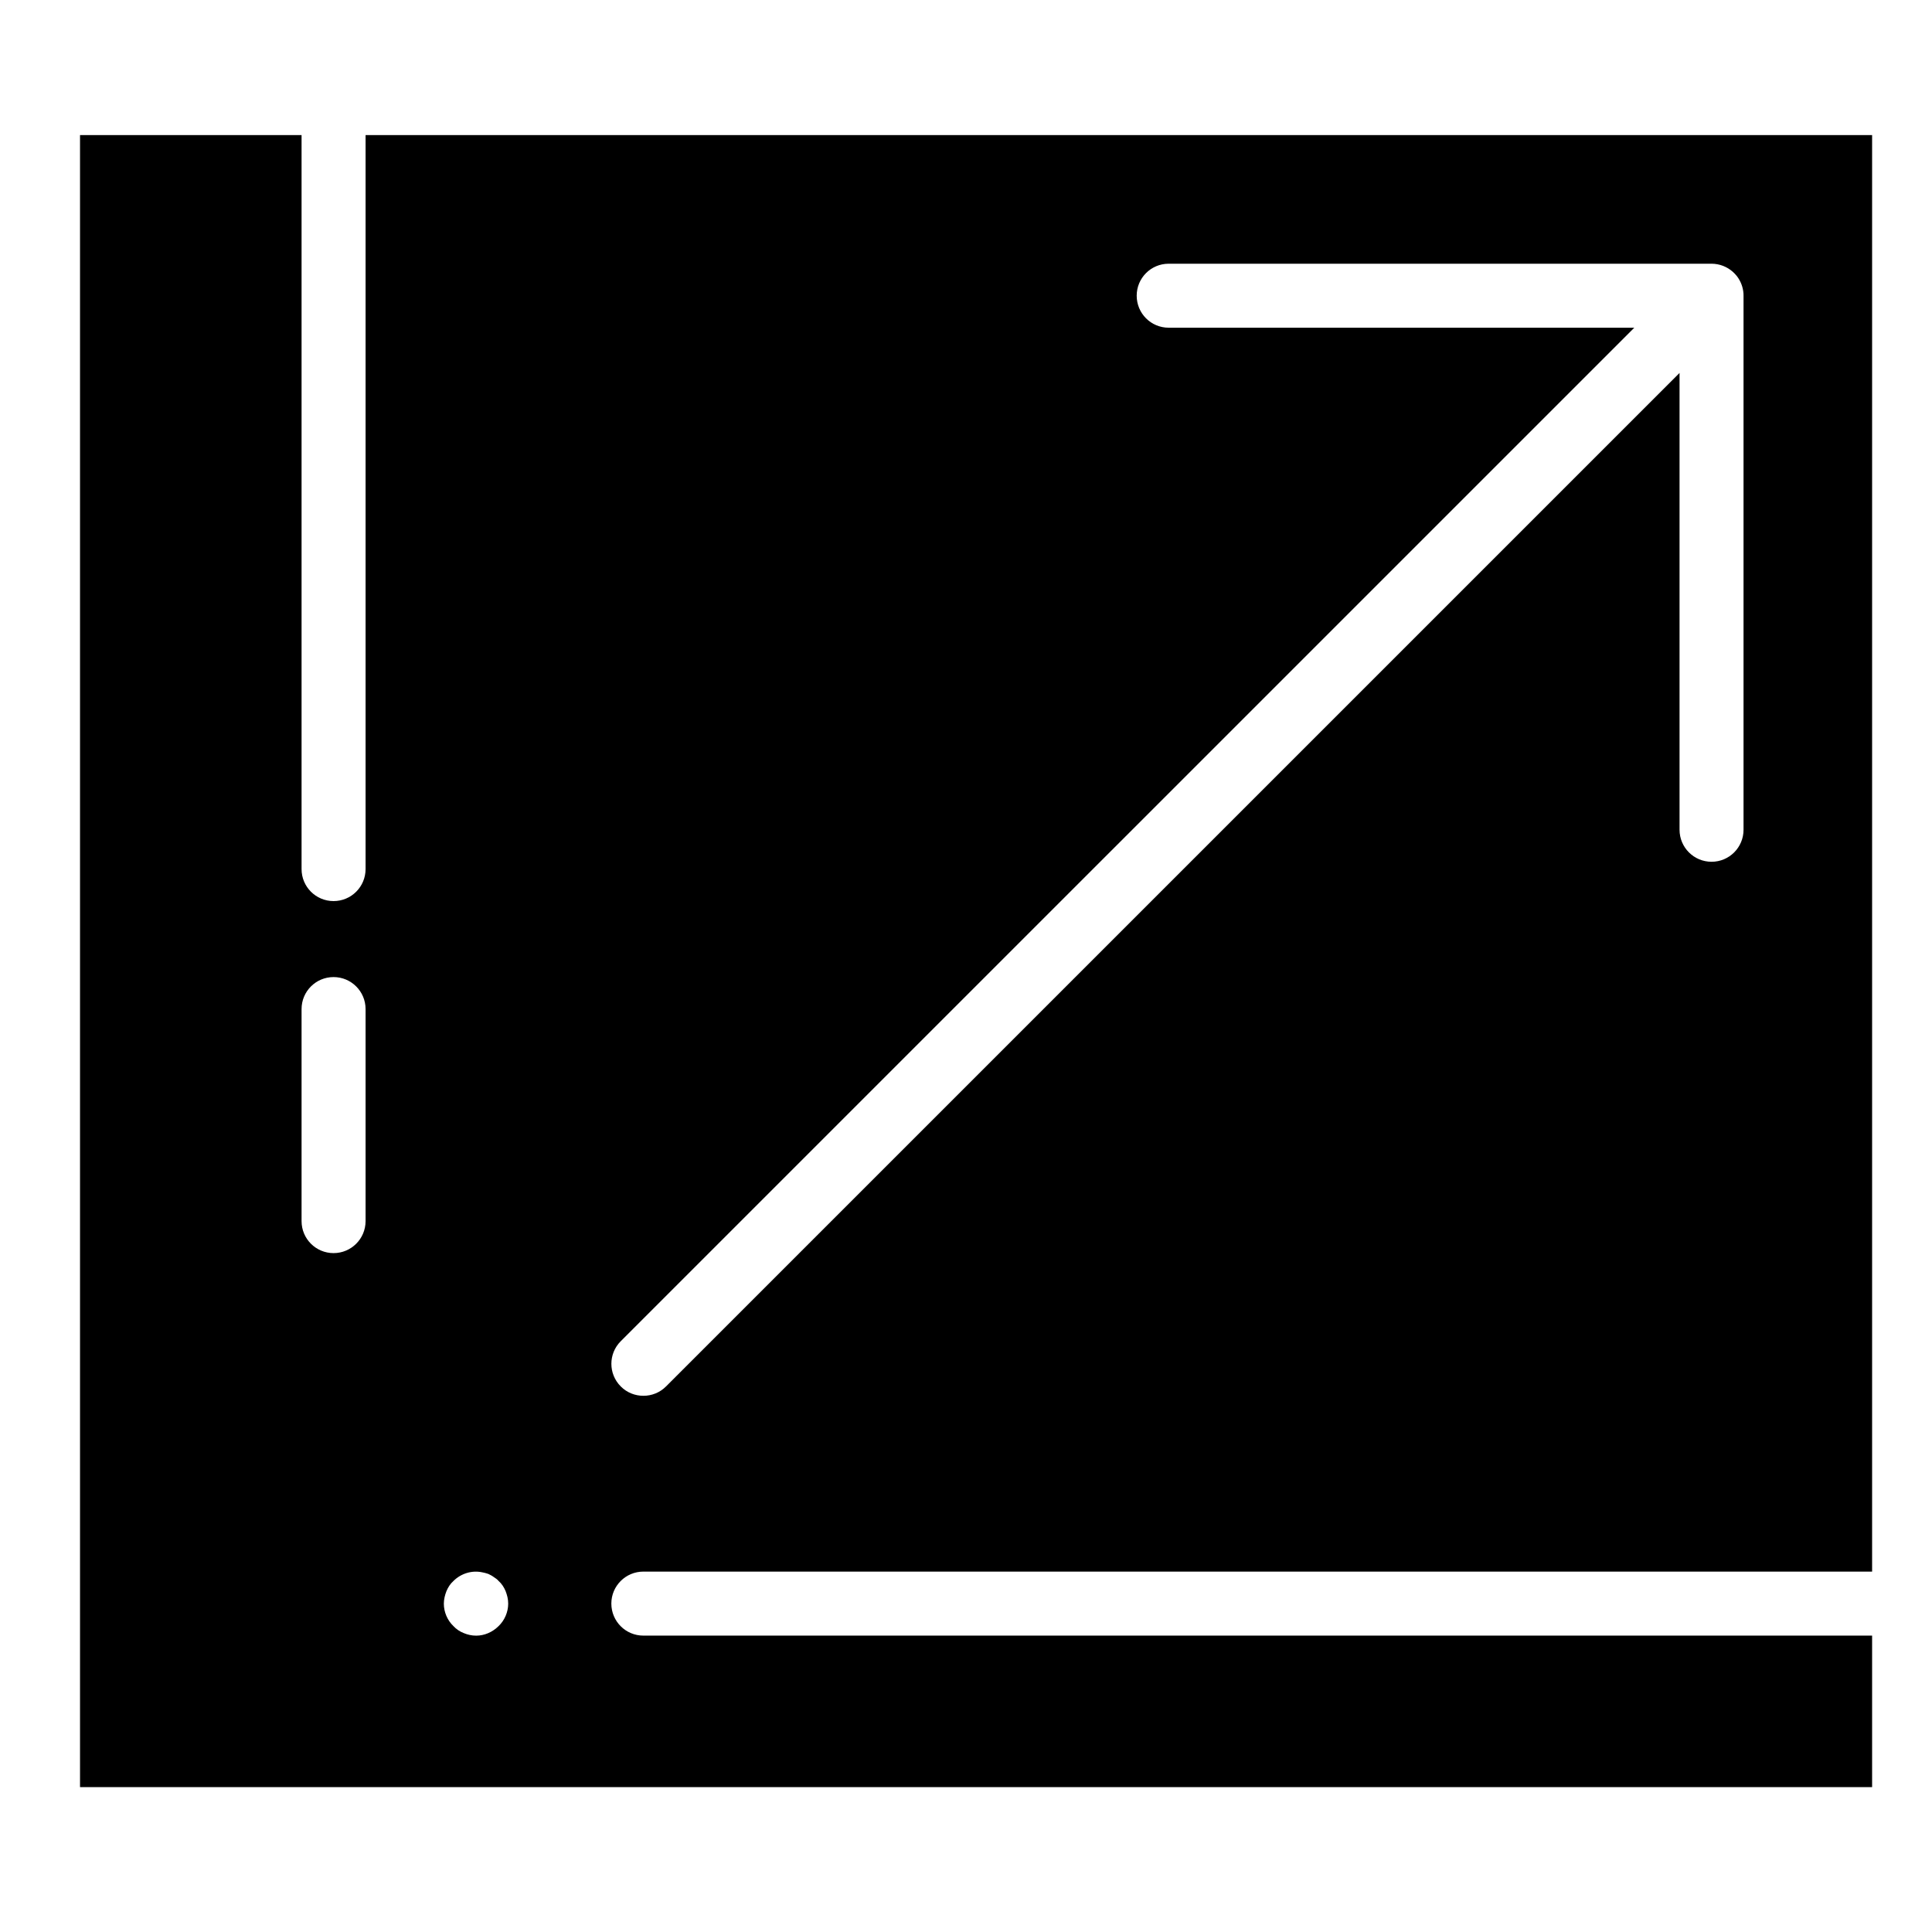 <?xml version="1.0" encoding="utf-8"?>
<!-- Generator: Adobe Illustrator 16.0.4, SVG Export Plug-In . SVG Version: 6.00 Build 0)  -->
<!DOCTYPE svg PUBLIC "-//W3C//DTD SVG 1.1//EN" "http://www.w3.org/Graphics/SVG/1.1/DTD/svg11.dtd">
<svg version="1.1" xmlns="http://www.w3.org/2000/svg" xmlns:xlink="http://www.w3.org/1999/xlink" x="0px" y="0px" width="100px"
	 height="100px" viewBox="0 0 100 100" enable-background="new 0 0 100 100" xml:space="preserve">
<g id="Calque_1" display="none">
	<g id="Calque_1_1_">
		<g display="inline">
			<g>
				<defs>
					<path id="SVGID_1_" d="M-8.193,23.169c-1.797,0-3.254,1.468-3.254,2.188v27.691c0,2.897,1.457,4.367,3.254,4.367h4.315
						c1.797,0,3.254-1.47,3.254-4.367V25.357c0-0.721-1.457-2.188-3.254-2.188H-8.193z"/>
				</defs>
				<clipPath id="SVGID_2_">
					<use xlink:href="#SVGID_1_"  overflow="visible"/>
				</clipPath>
				
					<linearGradient id="SVGID_3_" gradientUnits="userSpaceOnUse" x1="2.775" y1="17.934" x2="3.219" y2="17.934" gradientTransform="matrix(-1.122 -107.721 107.721 -1.122 -1934.629 377.055)">
					<stop  offset="0" style="stop-color:#3D3D3D"/>
					<stop  offset="0.017" style="stop-color:#424242"/>
					<stop  offset="0.168" style="stop-color:#6A6A6A"/>
					<stop  offset="0.323" style="stop-color:#8C8C8C"/>
					<stop  offset="0.481" style="stop-color:#A6A6A6"/>
					<stop  offset="0.644" style="stop-color:#B8B8B8"/>
					<stop  offset="0.813" style="stop-color:#C3C3C3"/>
					<stop  offset="1" style="stop-color:#C7C7C7"/>
				</linearGradient>
				<polygon clip-path="url(#SVGID_2_)" fill="url(#SVGID_3_)" points="-11.446,57.527 -11.805,23.173 -0.625,23.057 -0.268,57.412 
									"/>
			</g>
		</g>
		<g display="inline">
			<g>
				<defs>
					<rect id="SVGID_4_" x="-15.25" y="9.864" width="99.645" height="47.77"/>
				</defs>
				<clipPath id="SVGID_5_">
					<use xlink:href="#SVGID_4_"  overflow="visible"/>
				</clipPath>
				
					<line clip-path="url(#SVGID_5_)" fill="none" stroke="#FFFFFF" stroke-width="0.44" stroke-linecap="round" stroke-linejoin="round" stroke-miterlimit="10" x1="-6.036" y1="57.416" x2="-6.036" y2="39.203"/>
			</g>
		</g>
		<g display="inline">
			<g>
				<defs>
					<path id="SVGID_6_" d="M-5.857,23.169l5.098,6.774v10.712c0,1.035,0.83,1.871,1.856,1.871c1.028,0,1.862-0.836,1.862-1.871
						V25.041c0-1.032-0.834-1.872-1.862-1.872H-5.857z"/>
				</defs>
				<clipPath id="SVGID_7_">
					<use xlink:href="#SVGID_6_"  overflow="visible"/>
				</clipPath>
				
					<linearGradient id="SVGID_8_" gradientUnits="userSpaceOnUse" x1="2.778" y1="17.852" x2="3.221" y2="17.852" gradientTransform="matrix(-1.123 -107.796 107.796 -1.123 -1922.534 377.406)">
					<stop  offset="0" style="stop-color:#3D3D3D"/>
					<stop  offset="0.017" style="stop-color:#424242"/>
					<stop  offset="0.168" style="stop-color:#6A6A6A"/>
					<stop  offset="0.323" style="stop-color:#8C8C8C"/>
					<stop  offset="0.481" style="stop-color:#A6A6A6"/>
					<stop  offset="0.644" style="stop-color:#B8B8B8"/>
					<stop  offset="0.813" style="stop-color:#C3C3C3"/>
					<stop  offset="1" style="stop-color:#C7C7C7"/>
				</linearGradient>
				<polygon clip-path="url(#SVGID_7_)" fill="url(#SVGID_8_)" points="-5.856,42.619 -6.06,23.171 2.958,23.077 3.16,42.525 				
					"/>
			</g>
		</g>
		<g display="inline">
			<g>
				<defs>
					<rect id="SVGID_9_" x="-15.25" y="9.864" width="99.645" height="47.77"/>
				</defs>
				<clipPath id="SVGID_10_">
					<use xlink:href="#SVGID_9_"  overflow="visible"/>
				</clipPath>
				<path clip-path="url(#SVGID_10_)" fill="none" stroke="#FFFFFF" stroke-width="0.44" stroke-miterlimit="10" d="
					M-5.857,23.169h6.954c1.028,0,1.862,0.84,1.862,1.872v15.615c0,1.035-0.834,1.871-1.862,1.871c-1.026,0-1.857-0.836-1.857-1.871
					V29.943"/>
			</g>
		</g>
		<g display="inline">
			<g>
				<defs>
					<path id="SVGID_11_" d="M-13.17,23.169c-1.029,0-1.86,0.84-1.86,1.872v15.615c0,1.035,0.831,1.871,1.86,1.871
						c1.025,0,1.858-0.836,1.858-1.871V29.943l5.537-6.774H-13.17z"/>
				</defs>
				<clipPath id="SVGID_12_">
					<use xlink:href="#SVGID_11_"  overflow="visible"/>
				</clipPath>
				
					<linearGradient id="SVGID_13_" gradientUnits="userSpaceOnUse" x1="2.773" y1="17.967" x2="3.219" y2="17.967" gradientTransform="matrix(-1.122 -107.72 107.72 -1.122 -1942.341 376.981)">
					<stop  offset="0" style="stop-color:#3D3D3D"/>
					<stop  offset="0.017" style="stop-color:#424242"/>
					<stop  offset="0.168" style="stop-color:#6A6A6A"/>
					<stop  offset="0.323" style="stop-color:#8C8C8C"/>
					<stop  offset="0.481" style="stop-color:#A6A6A6"/>
					<stop  offset="0.644" style="stop-color:#B8B8B8"/>
					<stop  offset="0.813" style="stop-color:#C3C3C3"/>
					<stop  offset="1" style="stop-color:#C7C7C7"/>
				</linearGradient>
				<polygon clip-path="url(#SVGID_12_)" fill="url(#SVGID_13_)" points="-15.029,42.623 -15.231,23.171 -5.775,23.073 
					-5.572,42.525 				"/>
			</g>
		</g>
		<g display="inline">
			<g>
				<defs>
					<rect id="SVGID_14_" x="-15.25" y="9.864" width="99.645" height="47.77"/>
				</defs>
				<clipPath id="SVGID_15_">
					<use xlink:href="#SVGID_14_"  overflow="visible"/>
				</clipPath>
				<path clip-path="url(#SVGID_15_)" fill="none" stroke="#FFFFFF" stroke-width="0.44" stroke-miterlimit="10" d="
					M-5.774,23.169h-7.396c-1.028,0-1.859,0.84-1.859,1.872v15.615c0,1.035,0.831,1.871,1.859,1.871
					c1.026,0,1.859-0.836,1.859-1.871V29.943"/>
			</g>
		</g>
		<g display="inline">
			<g>
				<defs>
					<path id="SVGID_16_" d="M-11.705,15.57c0,3.152,2.537,5.706,5.669,5.706c3.132,0,5.669-2.554,5.669-5.706
						c0-3.15-2.537-5.706-5.669-5.706C-9.168,9.864-11.705,12.42-11.705,15.57"/>
				</defs>
				<clipPath id="SVGID_17_">
					<use xlink:href="#SVGID_16_"  overflow="visible"/>
				</clipPath>
				
					<linearGradient id="SVGID_18_" gradientUnits="userSpaceOnUse" x1="-10.362" y1="25.395" x2="-9.917" y2="25.395" gradientTransform="matrix(-0.254 -24.39 24.39 -0.254 -627.985 -224.763)">
					<stop  offset="0" style="stop-color:#3D3D3D"/>
					<stop  offset="0.025" style="stop-color:#434343"/>
					<stop  offset="0.288" style="stop-color:#868686"/>
					<stop  offset="0.526" style="stop-color:#BABABA"/>
					<stop  offset="0.731" style="stop-color:#DFDFDF"/>
					<stop  offset="0.896" style="stop-color:#F6F6F6"/>
					<stop  offset="1" style="stop-color:#FFFFFF"/>
				</linearGradient>
				<polygon clip-path="url(#SVGID_17_)" fill="url(#SVGID_18_)" points="-11.704,21.394 -11.824,9.865 -0.368,9.746 -0.248,21.274 
									"/>
			</g>
		</g>
		<g display="inline">
			<g>
				<defs>
					<path id="SVGID_19_" d="M19.024,23.169c-1.797,0-3.254,1.468-3.254,2.188v27.691c0,2.897,1.457,4.367,3.254,4.367h4.315
						c1.797,0,3.254-1.47,3.254-4.367V25.357c0-0.721-1.457-2.188-3.254-2.188H19.024z"/>
				</defs>
				<clipPath id="SVGID_20_">
					<use xlink:href="#SVGID_19_"  overflow="visible"/>
				</clipPath>
				
					<linearGradient id="SVGID_21_" gradientUnits="userSpaceOnUse" x1="2.778" y1="17.619" x2="3.222" y2="17.619" gradientTransform="matrix(-1.122 -107.721 107.721 -1.122 -1873.441 377.055)">
					<stop  offset="0" style="stop-color:#3D3D3D"/>
					<stop  offset="0.017" style="stop-color:#424242"/>
					<stop  offset="0.168" style="stop-color:#6A6A6A"/>
					<stop  offset="0.323" style="stop-color:#8C8C8C"/>
					<stop  offset="0.481" style="stop-color:#A6A6A6"/>
					<stop  offset="0.644" style="stop-color:#B8B8B8"/>
					<stop  offset="0.813" style="stop-color:#C3C3C3"/>
					<stop  offset="1" style="stop-color:#C7C7C7"/>
				</linearGradient>
				<polygon clip-path="url(#SVGID_20_)" fill="url(#SVGID_21_)" points="15.771,57.527 15.413,23.173 26.593,23.057 26.951,57.412 
									"/>
			</g>
		</g>
		<g display="inline">
			<g>
				<defs>
					<rect id="SVGID_22_" x="-15.25" y="9.864" width="99.645" height="47.77"/>
				</defs>
				<clipPath id="SVGID_23_">
					<use xlink:href="#SVGID_22_"  overflow="visible"/>
				</clipPath>
				
					<line clip-path="url(#SVGID_23_)" fill="none" stroke="#FFFFFF" stroke-width="0.44" stroke-linecap="round" stroke-linejoin="round" stroke-miterlimit="10" x1="21.182" y1="57.416" x2="21.182" y2="39.203"/>
			</g>
		</g>
		<g display="inline">
			<g>
				<defs>
					<path id="SVGID_24_" d="M21.36,23.169l5.098,6.774v10.712c0,1.035,0.829,1.871,1.856,1.871s1.861-0.836,1.861-1.871V25.041
						c0-1.032-0.834-1.872-1.861-1.872H21.36z"/>
				</defs>
				<clipPath id="SVGID_25_">
					<use xlink:href="#SVGID_24_"  overflow="visible"/>
				</clipPath>
				
					<linearGradient id="SVGID_26_" gradientUnits="userSpaceOnUse" x1="2.779" y1="17.537" x2="3.226" y2="17.537" gradientTransform="matrix(-1.123 -107.796 107.796 -1.123 -1861.284 377.406)">
					<stop  offset="0" style="stop-color:#3D3D3D"/>
					<stop  offset="0.017" style="stop-color:#424242"/>
					<stop  offset="0.168" style="stop-color:#6A6A6A"/>
					<stop  offset="0.323" style="stop-color:#8C8C8C"/>
					<stop  offset="0.481" style="stop-color:#A6A6A6"/>
					<stop  offset="0.644" style="stop-color:#B8B8B8"/>
					<stop  offset="0.813" style="stop-color:#C3C3C3"/>
					<stop  offset="1" style="stop-color:#C7C7C7"/>
				</linearGradient>
				<polygon clip-path="url(#SVGID_25_)" fill="url(#SVGID_26_)" points="21.361,42.619 21.159,23.171 30.176,23.077 30.378,42.525 
									"/>
			</g>
		</g>
		<g display="inline">
			<g>
				<defs>
					<rect id="SVGID_27_" x="-15.25" y="9.864" width="99.645" height="47.77"/>
				</defs>
				<clipPath id="SVGID_28_">
					<use xlink:href="#SVGID_27_"  overflow="visible"/>
				</clipPath>
				<path clip-path="url(#SVGID_28_)" fill="none" stroke="#FFFFFF" stroke-width="0.44" stroke-miterlimit="10" d="M21.36,23.169
					h6.954c1.027,0,1.862,0.84,1.862,1.872v15.615c0,1.035-0.835,1.871-1.862,1.871c-1.026,0-1.857-0.836-1.857-1.871V29.943"/>
			</g>
		</g>
		<g display="inline">
			<g>
				<defs>
					<path id="SVGID_29_" d="M14.047,23.169c-1.028,0-1.859,0.84-1.859,1.872v15.615c0,1.035,0.831,1.871,1.859,1.871
						c1.026,0,1.859-0.836,1.859-1.871V29.943l5.537-6.774H14.047z"/>
				</defs>
				<clipPath id="SVGID_30_">
					<use xlink:href="#SVGID_29_"  overflow="visible"/>
				</clipPath>
				
					<linearGradient id="SVGID_31_" gradientUnits="userSpaceOnUse" x1="2.778" y1="17.651" x2="3.223" y2="17.651" gradientTransform="matrix(-1.122 -107.72 107.72 -1.122 -1881.091 376.981)">
					<stop  offset="0" style="stop-color:#3D3D3D"/>
					<stop  offset="0.017" style="stop-color:#424242"/>
					<stop  offset="0.168" style="stop-color:#6A6A6A"/>
					<stop  offset="0.323" style="stop-color:#8C8C8C"/>
					<stop  offset="0.481" style="stop-color:#A6A6A6"/>
					<stop  offset="0.644" style="stop-color:#B8B8B8"/>
					<stop  offset="0.813" style="stop-color:#C3C3C3"/>
					<stop  offset="1" style="stop-color:#C7C7C7"/>
				</linearGradient>
				<polygon clip-path="url(#SVGID_30_)" fill="url(#SVGID_31_)" points="12.189,42.623 11.986,23.171 21.442,23.073 21.645,42.525 
									"/>
			</g>
		</g>
		<g display="inline">
			<g>
				<defs>
					<rect id="SVGID_32_" x="-15.25" y="9.864" width="99.645" height="47.77"/>
				</defs>
				<clipPath id="SVGID_33_">
					<use xlink:href="#SVGID_32_"  overflow="visible"/>
				</clipPath>
				<path clip-path="url(#SVGID_33_)" fill="none" stroke="#FFFFFF" stroke-width="0.44" stroke-miterlimit="10" d="
					M21.443,23.169h-7.396c-1.028,0-1.859,0.84-1.859,1.872v15.615c0,1.035,0.831,1.871,1.859,1.871
					c1.026,0,1.859-0.836,1.859-1.871V29.943"/>
			</g>
		</g>
		<g display="inline">
			<g>
				<defs>
					<path id="SVGID_34_" d="M15.513,15.57c0,3.152,2.538,5.706,5.67,5.706c3.131,0,5.668-2.554,5.668-5.706
						c0-3.15-2.537-5.706-5.668-5.706C18.051,9.864,15.513,12.42,15.513,15.57"/>
				</defs>
				<clipPath id="SVGID_35_">
					<use xlink:href="#SVGID_34_"  overflow="visible"/>
				</clipPath>
				
					<linearGradient id="SVGID_36_" gradientUnits="userSpaceOnUse" x1="-10.347" y1="24.001" x2="-9.903" y2="24.001" gradientTransform="matrix(-0.254 -24.39 24.39 -0.254 -566.766 -224.763)">
					<stop  offset="0" style="stop-color:#3D3D3D"/>
					<stop  offset="0.025" style="stop-color:#434343"/>
					<stop  offset="0.288" style="stop-color:#868686"/>
					<stop  offset="0.526" style="stop-color:#BABABA"/>
					<stop  offset="0.731" style="stop-color:#DFDFDF"/>
					<stop  offset="0.896" style="stop-color:#F6F6F6"/>
					<stop  offset="1" style="stop-color:#FFFFFF"/>
				</linearGradient>
				<polygon clip-path="url(#SVGID_35_)" fill="url(#SVGID_36_)" points="15.514,21.394 15.394,9.865 26.849,9.746 26.97,21.274 
									"/>
			</g>
		</g>
		<g display="inline">
			<g>
				<defs>
					<path id="SVGID_37_" d="M46.148,23.169c-1.797,0-3.254,1.468-3.254,2.188v27.691c0,2.897,1.457,4.367,3.254,4.367h4.315
						c1.797,0,3.255-1.47,3.255-4.367V25.357c0-0.721-1.458-2.188-3.255-2.188H46.148z"/>
				</defs>
				<clipPath id="SVGID_38_">
					<use xlink:href="#SVGID_37_"  overflow="visible"/>
				</clipPath>
				
					<linearGradient id="SVGID_39_" gradientUnits="userSpaceOnUse" x1="2.781" y1="17.304" x2="3.225" y2="17.304" gradientTransform="matrix(-1.122 -107.721 107.721 -1.122 -1812.441 377.055)">
					<stop  offset="0" style="stop-color:#3D3D3D"/>
					<stop  offset="0.017" style="stop-color:#424242"/>
					<stop  offset="0.168" style="stop-color:#6A6A6A"/>
					<stop  offset="0.323" style="stop-color:#8C8C8C"/>
					<stop  offset="0.481" style="stop-color:#A6A6A6"/>
					<stop  offset="0.644" style="stop-color:#B8B8B8"/>
					<stop  offset="0.813" style="stop-color:#C3C3C3"/>
					<stop  offset="1" style="stop-color:#C7C7C7"/>
				</linearGradient>
				<polygon clip-path="url(#SVGID_38_)" fill="url(#SVGID_39_)" points="42.896,57.527 42.537,23.173 53.718,23.057 54.075,57.412 
									"/>
			</g>
		</g>
		<g display="inline">
			<g>
				<defs>
					<rect id="SVGID_40_" x="-15.25" y="9.864" width="99.645" height="47.77"/>
				</defs>
				<clipPath id="SVGID_41_">
					<use xlink:href="#SVGID_40_"  overflow="visible"/>
				</clipPath>
				
					<line clip-path="url(#SVGID_41_)" fill="none" stroke="#FFFFFF" stroke-width="0.44" stroke-linecap="round" stroke-linejoin="round" stroke-miterlimit="10" x1="48.306" y1="57.416" x2="48.306" y2="39.203"/>
			</g>
		</g>
		<g display="inline">
			<g>
				<defs>
					<path id="SVGID_42_" d="M48.484,23.169l5.098,6.774v10.712c0,1.035,0.83,1.871,1.855,1.871c1.028,0,1.862-0.836,1.862-1.871
						V25.041c0-1.032-0.834-1.872-1.862-1.872H48.484z"/>
				</defs>
				<clipPath id="SVGID_43_">
					<use xlink:href="#SVGID_42_"  overflow="visible"/>
				</clipPath>
				
					<linearGradient id="SVGID_44_" gradientUnits="userSpaceOnUse" x1="2.784" y1="17.223" x2="3.228" y2="17.223" gradientTransform="matrix(-1.123 -107.796 107.796 -1.123 -1800.284 377.406)">
					<stop  offset="0" style="stop-color:#3D3D3D"/>
					<stop  offset="0.017" style="stop-color:#424242"/>
					<stop  offset="0.168" style="stop-color:#6A6A6A"/>
					<stop  offset="0.323" style="stop-color:#8C8C8C"/>
					<stop  offset="0.481" style="stop-color:#A6A6A6"/>
					<stop  offset="0.644" style="stop-color:#B8B8B8"/>
					<stop  offset="0.813" style="stop-color:#C3C3C3"/>
					<stop  offset="1" style="stop-color:#C7C7C7"/>
				</linearGradient>
				<polygon clip-path="url(#SVGID_43_)" fill="url(#SVGID_44_)" points="48.485,42.619 48.282,23.171 57.3,23.077 57.502,42.525 
									"/>
			</g>
		</g>
		<g display="inline">
			<g>
				<defs>
					<rect id="SVGID_45_" x="-15.25" y="9.864" width="99.645" height="47.77"/>
				</defs>
				<clipPath id="SVGID_46_">
					<use xlink:href="#SVGID_45_"  overflow="visible"/>
				</clipPath>
				<path clip-path="url(#SVGID_46_)" fill="none" stroke="#FFFFFF" stroke-width="0.44" stroke-miterlimit="10" d="
					M48.484,23.169h6.954c1.028,0,1.862,0.84,1.862,1.872v15.615c0,1.035-0.834,1.871-1.862,1.871c-1.025,0-1.855-0.836-1.855-1.871
					V29.943"/>
			</g>
		</g>
		<g display="inline">
			<g>
				<defs>
					<path id="SVGID_47_" d="M41.172,23.169c-1.029,0-1.859,0.84-1.859,1.872v15.615c0,1.035,0.83,1.871,1.859,1.871
						c1.025,0,1.858-0.836,1.858-1.871V29.943l5.537-6.774H41.172z"/>
				</defs>
				<clipPath id="SVGID_48_">
					<use xlink:href="#SVGID_47_"  overflow="visible"/>
				</clipPath>
				
					<linearGradient id="SVGID_49_" gradientUnits="userSpaceOnUse" x1="2.781" y1="17.337" x2="3.225" y2="17.337" gradientTransform="matrix(-1.122 -107.72 107.72 -1.122 -1820.091 376.981)">
					<stop  offset="0" style="stop-color:#3D3D3D"/>
					<stop  offset="0.017" style="stop-color:#424242"/>
					<stop  offset="0.168" style="stop-color:#6A6A6A"/>
					<stop  offset="0.323" style="stop-color:#8C8C8C"/>
					<stop  offset="0.481" style="stop-color:#A6A6A6"/>
					<stop  offset="0.644" style="stop-color:#B8B8B8"/>
					<stop  offset="0.813" style="stop-color:#C3C3C3"/>
					<stop  offset="1" style="stop-color:#C7C7C7"/>
				</linearGradient>
				<polygon clip-path="url(#SVGID_48_)" fill="url(#SVGID_49_)" points="39.313,42.623 39.11,23.171 48.566,23.073 48.77,42.525 
									"/>
			</g>
		</g>
		<g display="inline">
			<g>
				<defs>
					<rect id="SVGID_50_" x="-15.25" y="9.864" width="99.645" height="47.77"/>
				</defs>
				<clipPath id="SVGID_51_">
					<use xlink:href="#SVGID_50_"  overflow="visible"/>
				</clipPath>
				<path clip-path="url(#SVGID_51_)" fill="none" stroke="#FFFFFF" stroke-width="0.44" stroke-miterlimit="10" d="
					M48.568,23.169h-7.396c-1.028,0-1.859,0.84-1.859,1.872v15.615c0,1.035,0.831,1.871,1.859,1.871
					c1.026,0,1.859-0.836,1.859-1.871V29.943"/>
			</g>
		</g>
		<g display="inline">
			<g>
				<defs>
					<path id="SVGID_52_" d="M42.637,15.57c0,3.152,2.538,5.706,5.67,5.706c3.13,0,5.667-2.554,5.667-5.706
						c0-3.15-2.537-5.706-5.667-5.706C45.175,9.864,42.637,12.42,42.637,15.57"/>
				</defs>
				<clipPath id="SVGID_53_">
					<use xlink:href="#SVGID_52_"  overflow="visible"/>
				</clipPath>
				
					<linearGradient id="SVGID_54_" gradientUnits="userSpaceOnUse" x1="-10.333" y1="22.611" x2="-9.888" y2="22.611" gradientTransform="matrix(-0.254 -24.39 24.39 -0.254 -505.75 -224.763)">
					<stop  offset="0" style="stop-color:#3D3D3D"/>
					<stop  offset="0.025" style="stop-color:#434343"/>
					<stop  offset="0.288" style="stop-color:#868686"/>
					<stop  offset="0.526" style="stop-color:#BABABA"/>
					<stop  offset="0.731" style="stop-color:#DFDFDF"/>
					<stop  offset="0.896" style="stop-color:#F6F6F6"/>
					<stop  offset="1" style="stop-color:#FFFFFF"/>
				</linearGradient>
				<polygon clip-path="url(#SVGID_53_)" fill="url(#SVGID_54_)" points="42.639,21.394 42.519,9.865 53.975,9.746 54.094,21.274 
									"/>
			</g>
		</g>
		<g display="inline">
			<g>
				<defs>
					<path id="SVGID_55_" d="M73.021,23.169c-1.797,0-3.254,1.468-3.254,2.188v27.691c0,2.897,1.457,4.367,3.254,4.367h4.315
						c1.796,0,3.254-1.47,3.254-4.367V25.357c0-0.721-1.458-2.188-3.254-2.188H73.021z"/>
				</defs>
				<clipPath id="SVGID_56_">
					<use xlink:href="#SVGID_55_"  overflow="visible"/>
				</clipPath>
				
					<linearGradient id="SVGID_57_" gradientUnits="userSpaceOnUse" x1="2.785" y1="16.992" x2="3.229" y2="16.992" gradientTransform="matrix(-1.122 -107.721 107.721 -1.122 -1751.941 377.055)">
					<stop  offset="0" style="stop-color:#3D3D3D"/>
					<stop  offset="0.017" style="stop-color:#424242"/>
					<stop  offset="0.168" style="stop-color:#6A6A6A"/>
					<stop  offset="0.323" style="stop-color:#8C8C8C"/>
					<stop  offset="0.481" style="stop-color:#A6A6A6"/>
					<stop  offset="0.644" style="stop-color:#B8B8B8"/>
					<stop  offset="0.813" style="stop-color:#C3C3C3"/>
					<stop  offset="1" style="stop-color:#C7C7C7"/>
				</linearGradient>
				<polygon clip-path="url(#SVGID_56_)" fill="url(#SVGID_57_)" points="69.77,57.527 69.412,23.173 80.591,23.057 80.949,57.412 
									"/>
			</g>
		</g>
		<g display="inline">
			<g>
				<defs>
					<rect id="SVGID_58_" x="-15.25" y="9.864" width="99.645" height="47.77"/>
				</defs>
				<clipPath id="SVGID_59_">
					<use xlink:href="#SVGID_58_"  overflow="visible"/>
				</clipPath>
				
					<line clip-path="url(#SVGID_59_)" fill="none" stroke="#FFFFFF" stroke-width="0.44" stroke-linecap="round" stroke-linejoin="round" stroke-miterlimit="10" x1="75.18" y1="57.416" x2="75.18" y2="39.203"/>
			</g>
		</g>
		<g display="inline">
			<g>
				<defs>
					<path id="SVGID_60_" d="M75.357,23.169l5.099,6.774v10.712c0,1.035,0.83,1.871,1.856,1.871c1.027,0,1.861-0.836,1.861-1.871
						V25.041c0-1.032-0.834-1.872-1.861-1.872H75.357z"/>
				</defs>
				<clipPath id="SVGID_61_">
					<use xlink:href="#SVGID_60_"  overflow="visible"/>
				</clipPath>
				
					<linearGradient id="SVGID_62_" gradientUnits="userSpaceOnUse" x1="2.788" y1="16.911" x2="3.232" y2="16.911" gradientTransform="matrix(-1.123 -107.796 107.796 -1.123 -1739.847 377.406)">
					<stop  offset="0" style="stop-color:#3D3D3D"/>
					<stop  offset="0.017" style="stop-color:#424242"/>
					<stop  offset="0.168" style="stop-color:#6A6A6A"/>
					<stop  offset="0.323" style="stop-color:#8C8C8C"/>
					<stop  offset="0.481" style="stop-color:#A6A6A6"/>
					<stop  offset="0.644" style="stop-color:#B8B8B8"/>
					<stop  offset="0.813" style="stop-color:#C3C3C3"/>
					<stop  offset="1" style="stop-color:#C7C7C7"/>
				</linearGradient>
				<polygon clip-path="url(#SVGID_61_)" fill="url(#SVGID_62_)" points="75.359,42.619 75.156,23.171 84.174,23.077 84.376,42.525 
									"/>
			</g>
		</g>
		<g display="inline">
			<g>
				<defs>
					<rect id="SVGID_63_" x="-15.25" y="9.864" width="99.645" height="47.77"/>
				</defs>
				<clipPath id="SVGID_64_">
					<use xlink:href="#SVGID_63_"  overflow="visible"/>
				</clipPath>
				<path clip-path="url(#SVGID_64_)" fill="none" stroke="#FFFFFF" stroke-width="0.44" stroke-miterlimit="10" d="
					M75.357,23.169h6.955c1.027,0,1.861,0.84,1.861,1.872v15.615c0,1.035-0.834,1.871-1.861,1.871c-1.026,0-1.856-0.836-1.856-1.871
					V29.943"/>
			</g>
		</g>
		<g display="inline">
			<g>
				<defs>
					<path id="SVGID_65_" d="M68.046,23.169c-1.03,0-1.86,0.84-1.86,1.872v15.615c0,1.035,0.83,1.871,1.86,1.871
						c1.024,0,1.858-0.836,1.858-1.871V29.943l5.537-6.774H68.046z"/>
				</defs>
				<clipPath id="SVGID_66_">
					<use xlink:href="#SVGID_65_"  overflow="visible"/>
				</clipPath>
				
					<linearGradient id="SVGID_67_" gradientUnits="userSpaceOnUse" x1="2.783" y1="17.025" x2="3.229" y2="17.025" gradientTransform="matrix(-1.122 -107.72 107.72 -1.122 -1759.653 376.981)">
					<stop  offset="0" style="stop-color:#3D3D3D"/>
					<stop  offset="0.017" style="stop-color:#424242"/>
					<stop  offset="0.168" style="stop-color:#6A6A6A"/>
					<stop  offset="0.323" style="stop-color:#8C8C8C"/>
					<stop  offset="0.481" style="stop-color:#A6A6A6"/>
					<stop  offset="0.644" style="stop-color:#B8B8B8"/>
					<stop  offset="0.813" style="stop-color:#C3C3C3"/>
					<stop  offset="1" style="stop-color:#C7C7C7"/>
				</linearGradient>
				<polygon clip-path="url(#SVGID_66_)" fill="url(#SVGID_67_)" points="66.188,42.623 65.984,23.171 75.439,23.073 75.645,42.525 
									"/>
			</g>
		</g>
		<g display="inline">
			<g>
				<defs>
					<rect id="SVGID_68_" x="-15.25" y="9.864" width="99.645" height="47.77"/>
				</defs>
				<clipPath id="SVGID_69_">
					<use xlink:href="#SVGID_68_"  overflow="visible"/>
				</clipPath>
				<path clip-path="url(#SVGID_69_)" fill="none" stroke="#FFFFFF" stroke-width="0.44" stroke-miterlimit="10" d="
					M75.441,23.169h-7.396c-1.029,0-1.859,0.84-1.859,1.872v15.615c0,1.035,0.83,1.871,1.859,1.871c1.025,0,1.857-0.836,1.857-1.871
					V29.943"/>
			</g>
		</g>
		<g display="inline">
			<g>
				<defs>
					<path id="SVGID_70_" d="M69.512,15.57c0,3.152,2.536,5.706,5.67,5.706c3.131,0,5.668-2.554,5.668-5.706
						c0-3.15-2.537-5.706-5.668-5.706C72.048,9.864,69.512,12.42,69.512,15.57"/>
				</defs>
				<clipPath id="SVGID_71_">
					<use xlink:href="#SVGID_70_"  overflow="visible"/>
				</clipPath>
				
					<linearGradient id="SVGID_72_" gradientUnits="userSpaceOnUse" x1="-10.318" y1="21.234" x2="-9.874" y2="21.234" gradientTransform="matrix(-0.254 -24.39 24.39 -0.254 -445.297 -224.763)">
					<stop  offset="0" style="stop-color:#3D3D3D"/>
					<stop  offset="0.025" style="stop-color:#434343"/>
					<stop  offset="0.288" style="stop-color:#868686"/>
					<stop  offset="0.526" style="stop-color:#BABABA"/>
					<stop  offset="0.731" style="stop-color:#DFDFDF"/>
					<stop  offset="0.896" style="stop-color:#F6F6F6"/>
					<stop  offset="1" style="stop-color:#FFFFFF"/>
				</linearGradient>
				<polygon clip-path="url(#SVGID_71_)" fill="url(#SVGID_72_)" points="69.512,21.394 69.393,9.865 80.848,9.746 80.968,21.274 
									"/>
			</g>
		</g>
		<g display="inline">
			<g>
				<defs>
					<rect id="SVGID_73_" x="25.136" y="23.924" width="18.872" height="19.649"/>
				</defs>
				<clipPath id="SVGID_74_">
					<use xlink:href="#SVGID_73_"  overflow="visible"/>
				</clipPath>
				<path clip-path="url(#SVGID_74_)" fill="#E6433C" d="M36.59,29.412l-10.668-5.427c-0.441-0.225-0.926,0.214-0.747,0.675
					l3.227,8.295c0.19,0.488,0.197,1.029,0.019,1.521l-3.019,8.373c-0.168,0.467,0.328,0.893,0.763,0.657l10.602-5.646
					c-0.078-0.127-2.362-0.096-2.437-0.229c-0.874-1.576-1.413-0.654-1.564-2.821C32.556,31.821,35.49,31.145,36.59,29.412
					 M43.726,34.002c0.382-0.207,0.375-0.757-0.012-0.954l-11.103-5.655c-0.989,1.505-1.553,4.027-1.361,6.771
					c0.152,2.18,0.742,4.19,1.659,5.658c0.005,0.009,0.011,0.016,0.017,0.025L43.726,34.002z"/>
			</g>
		</g>
	</g>
	<g id="Calque_2">
		<g display="inline">
			<g>
				<defs>
					<rect id="SVGID_75_" x="22.484" y="23.168" width="24.176" height="25.172"/>
				</defs>
				<clipPath id="SVGID_76_">
					<use xlink:href="#SVGID_75_"  overflow="visible"/>
				</clipPath>
				<path clip-path="url(#SVGID_76_)" fill="#E6433C" d="M37.158,30.199L23.49,23.246c-0.565-0.288-1.187,0.274-0.957,0.865
					l4.134,10.626c0.243,0.625,0.252,1.318,0.024,1.948l-3.868,10.727c-0.215,0.597,0.42,1.144,0.978,0.841l13.581-7.232
					c-0.101-0.162-3.026-0.121-3.121-0.292c-1.119-2.019-1.81-0.838-2.003-3.614C31.99,33.284,35.748,32.418,37.158,30.199
					 M46.298,36.08c0.489-0.266,0.48-0.971-0.015-1.223L32.06,27.612c-1.267,1.928-1.989,5.159-1.744,8.675
					c0.195,2.792,0.951,5.367,2.125,7.247c0.007,0.011,0.014,0.021,0.021,0.033L46.298,36.08z"/>
			</g>
		</g>
	</g>
	<g id="Calque_3" display="inline">
		<g>
			<g>
				<defs>
					<path id="SVGID_77_" d="M22.278,40.699v12.314h3.994c-0.182-4.365-0.08-8.153,0.31-11.292c0.042-0.35,0.089-0.69,0.14-1.023
						H22.278z M73.059,40.699c0.049,0.333,0.096,0.674,0.14,1.023c0.389,3.139,0.491,6.927,0.308,11.292h3.997V40.699H73.059z"/>
				</defs>
				<clipPath id="SVGID_78_">
					<use xlink:href="#SVGID_77_"  overflow="visible"/>
				</clipPath>
				
					<linearGradient id="SVGID_79_" gradientUnits="userSpaceOnUse" x1="-0.163" y1="20.55" x2="0.901" y2="20.55" gradientTransform="matrix(6.687 -56.078 56.078 6.687 -1103.575 -81.815)">
					<stop  offset="0" style="stop-color:#3D3D3D"/>
					<stop  offset="0.017" style="stop-color:#424242"/>
					<stop  offset="0.168" style="stop-color:#6A6A6A"/>
					<stop  offset="0.323" style="stop-color:#8C8C8C"/>
					<stop  offset="0.481" style="stop-color:#A6A6A6"/>
					<stop  offset="0.644" style="stop-color:#B8B8B8"/>
					<stop  offset="0.813" style="stop-color:#C3C3C3"/>
					<stop  offset="1" style="stop-color:#C7C7C7"/>
				</linearGradient>
				<polygon clip-path="url(#SVGID_78_)" fill="url(#SVGID_79_)" points="20.83,52.84 23.052,34.205 78.949,40.872 76.729,59.506 
									"/>
			</g>
		</g>
		<g>
			<g>
				<defs>
					<path id="SVGID_80_" d="M33.974,53.014h33.454v13.69H33.974V53.014z M33.678,32.457c6.208,2.23,10.658,14.397,10.658,14.397
						c-5.48-6.155-15.078-11.511-15.078-11.511c-4.584,10.585,0.018,41.773,1.462,49.179c6.289-5.088,9.448-10.303,11.705-14.551
						c0,0-1.889,9.389-8.719,18.45c1.805,1.41,4.06,2.207,6.425,2.207h19.518c2.365,0,4.619-0.797,6.422-2.207
						c-6.875-7.149-8.717-18.45-8.717-18.45c2.135,5.203,6.471,11.521,11.705,14.551c1.444-7.404,6.045-38.593,1.463-49.179
						c0,0-9.6,5.355-15.078,11.511c0,0,4.451-12.167,10.656-14.397H33.678z"/>
				</defs>
				<clipPath id="SVGID_81_">
					<use xlink:href="#SVGID_80_"  overflow="visible"/>
				</clipPath>
				
					<linearGradient id="SVGID_82_" gradientUnits="userSpaceOnUse" x1="-0.162" y1="20.581" x2="0.9" y2="20.581" gradientTransform="matrix(6.687 -56.078 56.078 6.687 -1103.575 -81.815)">
					<stop  offset="0" style="stop-color:#3D3D3D"/>
					<stop  offset="0.017" style="stop-color:#424242"/>
					<stop  offset="0.168" style="stop-color:#6A6A6A"/>
					<stop  offset="0.323" style="stop-color:#8C8C8C"/>
					<stop  offset="0.481" style="stop-color:#A6A6A6"/>
					<stop  offset="0.644" style="stop-color:#B8B8B8"/>
					<stop  offset="0.813" style="stop-color:#C3C3C3"/>
					<stop  offset="1" style="stop-color:#C7C7C7"/>
				</linearGradient>
				<polygon clip-path="url(#SVGID_81_)" fill="url(#SVGID_82_)" points="17.834,89.812 25.381,26.527 81.943,33.272 74.398,96.557 
									"/>
			</g>
		</g>
		<g>
			<g>
				<defs>
					<rect id="SVGID_83_" x="35.04" y="53.965" width="31.396" height="11.787"/>
				</defs>
				<clipPath id="SVGID_84_">
					<use xlink:href="#SVGID_83_"  overflow="visible"/>
				</clipPath>
				
					<linearGradient id="SVGID_85_" gradientUnits="userSpaceOnUse" x1="-0.162" y1="20.592" x2="0.903" y2="20.592" gradientTransform="matrix(6.687 -56.078 56.078 6.687 -1103.575 -81.815)">
					<stop  offset="0" style="stop-color:#3D3D3D"/>
					<stop  offset="0.017" style="stop-color:#424242"/>
					<stop  offset="0.168" style="stop-color:#6A6A6A"/>
					<stop  offset="0.323" style="stop-color:#8C8C8C"/>
					<stop  offset="0.481" style="stop-color:#A6A6A6"/>
					<stop  offset="0.644" style="stop-color:#B8B8B8"/>
					<stop  offset="0.813" style="stop-color:#C3C3C3"/>
					<stop  offset="1" style="stop-color:#C7C7C7"/>
				</linearGradient>
				<polygon clip-path="url(#SVGID_84_)" fill="url(#SVGID_85_)" points="33.654,65.586 35.48,50.275 67.82,54.131 65.995,69.443 
									"/>
			</g>
		</g>
		<g>
			<g>
				<defs>
					<path id="SVGID_86_" d="M49.891,8.5C22.336,8.5,0,30.835,0,58.389C0,70.654,4.425,81.881,11.764,90.57h7.993
						C11.169,82.523,5.801,71.084,5.801,58.389c0-24.35,19.741-44.087,44.09-44.087S93.977,34.04,93.977,58.389
						c0,12.695-5.365,24.135-13.953,32.182h7.99c7.34-8.688,11.766-19.916,11.766-32.182C99.777,30.835,77.443,8.5,49.891,8.5z"/>
				</defs>
				<clipPath id="SVGID_87_">
					<use xlink:href="#SVGID_86_"  overflow="visible"/>
				</clipPath>
				
					<linearGradient id="SVGID_88_" gradientUnits="userSpaceOnUse" x1="-0.162" y1="20.556" x2="0.9" y2="20.556" gradientTransform="matrix(6.687 -56.078 56.078 6.687 -1103.575 -81.815)">
					<stop  offset="0" style="stop-color:#3D3D3D"/>
					<stop  offset="0.017" style="stop-color:#424242"/>
					<stop  offset="0.168" style="stop-color:#6A6A6A"/>
					<stop  offset="0.323" style="stop-color:#8C8C8C"/>
					<stop  offset="0.481" style="stop-color:#A6A6A6"/>
					<stop  offset="0.644" style="stop-color:#B8B8B8"/>
					<stop  offset="0.813" style="stop-color:#C3C3C3"/>
					<stop  offset="1" style="stop-color:#C7C7C7"/>
				</linearGradient>
				<polygon clip-path="url(#SVGID_87_)" fill="url(#SVGID_88_)" points="-9.649,89.418 1.398,-3.231 109.428,9.65 98.379,102.299 
									"/>
			</g>
		</g>
	</g>
</g>
<g id="Calque_2_1_" display="none">
	<g display="inline">
		<defs>
			<path id="SVGID_89_" d="M9.69,38.076l0.002-0.002L9.69,38.076z M45.274,2.789c-0.306,0-0.614,0.005-0.922,0.017
				c-2.38,0.089-4.764,0.52-7.085,1.281l-0.583,0.245c-0.332,0.099-0.662,0.201-0.99,0.306c-0.09,0.028-0.18,0.057-0.27,0.086
				c-0.272,0.088-0.541,0.177-0.811,0.272c-0.063,0.022-0.128,0.043-0.19,0.064c-0.32,0.111-0.637,0.227-0.954,0.344
				c-0.086,0.032-0.174,0.068-0.261,0.102c-0.242,0.093-0.486,0.188-0.727,0.283c-0.093,0.038-0.188,0.075-0.281,0.114
				c-0.304,0.123-0.607,0.25-0.908,0.379c-0.081,0.036-0.162,0.072-0.242,0.108c-0.229,0.1-0.459,0.202-0.688,0.307
				c-0.112,0.053-0.226,0.105-0.34,0.158c-0.229,0.107-0.457,0.216-0.684,0.328c-0.123,0.061-0.245,0.119-0.367,0.18
				c-0.232,0.117-0.462,0.234-0.691,0.354c-0.131,0.067-0.262,0.136-0.392,0.206c-0.169,0.09-0.338,0.183-0.506,0.275
				c-0.131,0.071-0.262,0.141-0.392,0.212c-0.25,0.141-0.5,0.285-0.75,0.431c-0.148,0.085-0.296,0.173-0.444,0.262
				c-0.132,0.078-0.264,0.158-0.394,0.237c-0.158,0.096-0.313,0.193-0.469,0.29c-0.114,0.071-0.228,0.144-0.34,0.216
				c-0.289,0.184-0.576,0.372-0.859,0.563c-0.093,0.061-0.187,0.124-0.28,0.188c-0.175,0.118-0.349,0.238-0.521,0.359
				c-0.073,0.049-0.145,0.102-0.215,0.152c-0.37,0.261-0.736,0.528-1.099,0.8c-0.021,0.016-0.041,0.03-0.061,0.045
				c-0.192,0.145-0.382,0.29-0.57,0.438c-0.049,0.038-0.097,0.075-0.146,0.114c-0.593,0.465-1.175,0.944-1.746,1.436
				c-0.024,0.021-0.049,0.042-0.074,0.063c-1.413,1.222-2.754,2.528-4.019,3.911L15,17.923l0.001-0.002
				c-2.477,2.71-4.653,5.709-6.462,8.951c2.995-2.25,6.33-4.021,9.962-5.285c2.784-0.968,5.432-1.487,8.093-1.586
				c0.307-0.011,0.612-0.017,0.914-0.017c5.801,0,10.671,2.051,15.162,4.27c0.067,0.034,0.137,0.067,0.204,0.102l3.493-6.822
				l0.449-0.878l9.106,19.668l-0.787,0.151l-20.493,3.959l4.016-7.844c-3.733-1.851-7.214-3.336-11.177-3.336
				c-0.194,0-0.39,0.003-0.587,0.012c-1.739,0.064-3.491,0.41-5.351,1.059c-0.219,0.075-0.435,0.153-0.65,0.234
				c-0.052,0.018-0.101,0.039-0.153,0.058c-0.071,0.026-0.141,0.054-0.212,0.082c-0.091,0.035-0.184,0.071-0.275,0.106
				c-0.09,0.036-0.18,0.074-0.27,0.111c-0.03,0.012-0.057,0.023-0.085,0.035c-0.054,0.022-0.11,0.044-0.166,0.067
				c-0.036,0.015-0.073,0.03-0.108,0.045c-0.096,0.042-0.19,0.083-0.287,0.125c-0.111,0.049-0.224,0.098-0.333,0.148
				c-0.023,0.011-0.048,0.021-0.072,0.032l-0.035,0.017c-0.063,0.027-0.124,0.059-0.188,0.087c-0.105,0.049-0.211,0.097-0.314,0.147
				c-0.074,0.035-0.148,0.071-0.222,0.107c-0.053,0.026-0.106,0.053-0.16,0.079c-0.072,0.035-0.146,0.071-0.217,0.107
				c-0.101,0.052-0.2,0.104-0.3,0.156c-0.095,0.052-0.193,0.099-0.288,0.151c-0.1,0.054-0.2,0.11-0.3,0.165
				c-0.093,0.05-0.185,0.101-0.277,0.154c-0.048,0.026-0.095,0.053-0.144,0.08l-0.018,0.01c-0.047,0.027-0.092,0.054-0.139,0.082
				c-0.089,0.05-0.178,0.104-0.267,0.157c-0.099,0.057-0.195,0.117-0.294,0.176c-0.028,0.02-0.058,0.035-0.085,0.053
				c-0.06,0.036-0.118,0.072-0.176,0.108c-0.101,0.063-0.198,0.127-0.298,0.19c-0.078,0.051-0.157,0.101-0.235,0.153l-0.033,0.021
				c-0.092,0.061-0.183,0.123-0.274,0.184c-0.079,0.055-0.157,0.109-0.237,0.162c-0.099,0.07-0.197,0.138-0.293,0.208
				c-0.078,0.053-0.153,0.107-0.229,0.163c-0.097,0.071-0.195,0.142-0.292,0.215c-0.072,0.055-0.145,0.109-0.216,0.163
				c-0.098,0.075-0.195,0.15-0.294,0.227c-0.068,0.054-0.136,0.108-0.204,0.163c-0.099,0.078-0.195,0.157-0.293,0.236
				c-0.065,0.054-0.129,0.107-0.194,0.162c-0.097,0.082-0.195,0.165-0.292,0.246c-0.061,0.054-0.121,0.106-0.184,0.161
				c-0.097,0.085-0.194,0.172-0.291,0.259c-0.049,0.044-0.097,0.088-0.145,0.132l-0.005,0.005L11.48,36.27
				c-0.1,0.091-0.196,0.182-0.294,0.274c-0.053,0.048-0.104,0.098-0.155,0.148c-0.099,0.096-0.199,0.191-0.295,0.288
				c-0.046,0.045-0.093,0.093-0.14,0.14c-0.101,0.103-0.2,0.204-0.3,0.304c-0.04,0.044-0.08,0.086-0.12,0.128
				c-0.103,0.108-0.205,0.217-0.306,0.325c-0.033,0.037-0.065,0.077-0.1,0.114c-0.023,0.026-0.048,0.053-0.073,0.08l-0.004,0.003
				c-0.079,0.089-0.158,0.176-0.237,0.267c-0.024,0.027-0.049,0.057-0.074,0.085c-0.111,0.127-0.22,0.255-0.329,0.385L9.02,38.852
				c-5.461,6.565-7.396,15.431-4.532,24.152l0.245,0.582C7.934,74.488,15.116,84,24.681,90.17v0.002l0.029,0.02
				c0.264,0.17,0.528,0.338,0.796,0.502c0.284,0.176,0.57,0.35,0.859,0.52c-2.025-2.826-3.637-5.939-4.81-9.314
				c-3.489-10.029-0.747-17.285,2.768-24.373l-7.7-3.942l19.668-9.104l4.111,21.279l-7.844-4.016
				c-0.119,0.24-0.234,0.477-0.35,0.713l-0.007,0.016c-2.626,5.416-4.132,9.998-1.909,16.389
				c3.854,11.076,13.694,18.354,24.672,18.354c0.307,0,0.613-0.006,0.922-0.018c2.38-0.088,4.766-0.52,7.088-1.281l0.58-0.246
				c8.838-2.596,16.805-7.842,22.791-14.85l0.047-0.057c0.24-0.281,0.477-0.566,0.711-0.855c0.057-0.07,0.115-0.143,0.174-0.215
				c0.189-0.236,0.377-0.475,0.562-0.715c0.072-0.096,0.145-0.191,0.219-0.285c0.168-0.221,0.334-0.445,0.5-0.67
				c0.074-0.105,0.154-0.213,0.23-0.32c0.158-0.219,0.314-0.438,0.469-0.66c0.074-0.109,0.152-0.219,0.227-0.328
				c0.16-0.234,0.316-0.471,0.473-0.707c0.062-0.098,0.129-0.195,0.191-0.295c0.217-0.334,0.428-0.67,0.635-1.01
				c-2.5,1.643-5.209,2.979-8.113,3.99c-2.783,0.967-5.43,1.484-8.092,1.584c-0.307,0.012-0.613,0.018-0.912,0.018
				c-5.893,0-10.822-2.115-15.369-4.371l-3.941,7.697l-0.121-0.262l0,0l-8.771-18.939l-0.215-0.465l21.281-4.111l-4.016,7.844
				c3.732,1.85,7.213,3.336,11.176,3.336c0.195,0,0.391-0.006,0.588-0.012c1.74-0.064,3.49-0.41,5.352-1.057
				c4.801-1.672,8.814-4.379,11.854-7.758l0.023-0.023c0.377-0.42,0.74-0.854,1.088-1.295l0.02-0.025
				c0.172-0.219,0.34-0.439,0.502-0.662l0.006-0.004c0.33-0.451,0.645-0.909,0.943-1.377l0.035-0.055
				c0.34-0.535,0.658-1.082,0.955-1.64l0.006-0.007c0.086-0.161,0.172-0.324,0.254-0.488c0.012-0.025,0.025-0.05,0.037-0.075
				c0.244-0.483,0.471-0.975,0.682-1.472c0.01-0.021,0.018-0.044,0.027-0.065l0.016-0.042l0.02-0.041
				c0.082-0.2,0.164-0.4,0.24-0.604c0.012-0.027,0.023-0.056,0.033-0.085c0.189-0.497,0.365-1,0.52-1.509
				c0.014-0.039,0.025-0.078,0.037-0.117c0.064-0.212,0.127-0.426,0.186-0.639c0.008-0.02,0.012-0.041,0.018-0.062
				s0.014-0.045,0.018-0.066c0.07-0.26,0.139-0.521,0.199-0.785l0.008-0.031c0.049-0.21,0.096-0.421,0.139-0.633
				c0.006-0.024,0.01-0.049,0.014-0.075l0.004-0.019c0.01-0.049,0.021-0.101,0.031-0.15c0.033-0.167,0.062-0.331,0.092-0.497
				c0.006-0.044,0.014-0.087,0.023-0.13c0.004-0.028,0.008-0.056,0.014-0.084c0.002-0.019,0.006-0.038,0.01-0.06
				c0.029-0.186,0.059-0.375,0.084-0.56l0.008-0.041c0.006-0.062,0.016-0.124,0.023-0.186c0.004-0.042,0.008-0.084,0.016-0.126
				c0.018-0.155,0.037-0.31,0.053-0.465c0.004-0.021,0.006-0.041,0.008-0.06c0.004-0.044,0.008-0.088,0.012-0.135
				c0.006-0.058,0.01-0.115,0.018-0.173c0.01-0.124,0.021-0.249,0.031-0.374c0.004-0.057,0.008-0.114,0.012-0.171
				c0.014-0.205,0.025-0.411,0.033-0.617c0.002-0.049,0.006-0.099,0.008-0.146c0.002-0.087,0.006-0.173,0.008-0.258
				c0.002-0.06,0.002-0.12,0.004-0.181C98,45.675,98,45.464,98,45.253c0-0.06,0-0.12,0-0.18c-0.002-0.088-0.004-0.179-0.006-0.267
				c-0.002-0.063-0.004-0.127-0.006-0.191c-0.002-0.11-0.006-0.221-0.01-0.333l-0.004-0.056c-0.004-0.063-0.008-0.126-0.01-0.189
				c-0.004-0.068-0.008-0.137-0.012-0.207c-0.006-0.11-0.014-0.22-0.023-0.332c-0.004-0.071-0.012-0.143-0.018-0.213
				c-0.004-0.044-0.006-0.088-0.01-0.132c-0.002-0.026-0.004-0.052-0.006-0.078c-0.014-0.141-0.029-0.283-0.045-0.422
				c-0.006-0.057-0.012-0.114-0.018-0.169s-0.014-0.111-0.02-0.168c-0.008-0.064-0.018-0.128-0.025-0.19
				c-0.018-0.143-0.037-0.285-0.059-0.427c-0.006-0.049-0.014-0.1-0.023-0.15c-0.012-0.077-0.023-0.153-0.037-0.23
				c-0.021-0.139-0.045-0.277-0.068-0.417c-0.014-0.068-0.025-0.137-0.039-0.206c-0.008-0.047-0.018-0.095-0.025-0.142
				c-0.035-0.182-0.074-0.367-0.113-0.55c-0.01-0.042-0.018-0.083-0.025-0.125c-0.006-0.027-0.012-0.053-0.02-0.081
				c-0.01-0.049-0.023-0.098-0.035-0.148c-0.041-0.185-0.086-0.371-0.133-0.554c-0.008-0.038-0.018-0.075-0.027-0.113
				c-0.016-0.061-0.033-0.123-0.049-0.185c-0.045-0.171-0.094-0.341-0.143-0.513c-0.014-0.053-0.027-0.105-0.043-0.158
				c-0.01-0.033-0.021-0.067-0.031-0.101c-0.074-0.252-0.15-0.503-0.232-0.754l-0.246-0.582
				C92.898,24.638,84.602,14.392,73.555,8.35c0.207,0.283,0.406,0.57,0.607,0.856c0.164,0.24,0.326,0.48,0.486,0.721
				c1.664,2.518,3.016,5.248,4.037,8.177c3.488,10.028,0.746,17.284-2.77,24.372l7.699,3.941l-0.932,0.431l-18.734,8.675
				l-3.918-20.271l-0.194-1.01l7.628,3.906l0.215,0.111c2.844-5.743,4.59-10.442,2.268-17.116
				C66.092,10.064,56.253,2.79,45.274,2.789z"/>
		</defs>
		<clipPath id="SVGID_90_">
			<use xlink:href="#SVGID_89_"  overflow="visible"/>
		</clipPath>
		
			<linearGradient id="SVGID_91_" gradientUnits="userSpaceOnUse" x1="10.415" y1="90.448" x2="11.709" y2="90.448" gradientTransform="matrix(-93.151 -121.397 -121.397 93.151 12038.36 -7061.34)">
			<stop  offset="0" style="stop-color:#3D3D3D"/>
			<stop  offset="0.018" style="stop-color:#424242"/>
			<stop  offset="0.169" style="stop-color:#6B6B6B"/>
			<stop  offset="0.324" style="stop-color:#8C8C8C"/>
			<stop  offset="0.482" style="stop-color:#A6A6A6"/>
			<stop  offset="0.644" style="stop-color:#B8B8B8"/>
			<stop  offset="0.813" style="stop-color:#C3C3C3"/>
			<stop  offset="1" style="stop-color:#C7C7C7"/>
		</linearGradient>
		<polygon clip-path="url(#SVGID_90_)" fill="url(#SVGID_91_)" points="37.34,143.76 -43.98,37.781 62.285,-43.758 143.604,62.219 
					"/>
	</g>
</g>
<g id="Calque_3_1_" display="none">
	<g display="inline">
		<defs>
			<path id="SVGID_92_" d="M20.678,52.125C20.663,40.24,27.352,29.086,36.73,24.564c7.842,4.275,14.071,14.165,18.036,21.896
				c1.73,3.373,3.425,7.015,4.927,10.812c-3.443,4.473-7.14,8.69-11.098,12.559c-3.569,3.397-7.76,7.241-12.306,9.651
				C27.142,74.828,20.691,63.827,20.678,52.125 M85.232,19.018L67.677,29.814l6.266,1.357c-0.077,0.029-0.125,0.064-0.134,0.102
				c-0.708,3.35-1.965,6.544-3.485,9.587c-5.767-9.519-13.516-17.77-23.966-18.469c0.151-0.017-0.148-0.034-0.662-0.048
				c-0.111-0.005-0.217-0.023-0.328-0.025c-0.548-0.011-1.098-0.009-1.646-0.016c-0.851-0.013-1.602-0.021-1.705-0.022
				c-0.303-0.002-0.605-0.001-0.908-0.004c-1.308-0.008-2.615-0.016-3.923-0.014c-1.175-0.001-2.349,0.007-3.525,0.014
				c-0.357,0.002-0.714,0.001-1.071,0.004c-0.279,0.001-1.078,0.01-1.918,0.024c-0.477,0.007-0.955,0.004-1.433,0.014
				c-0.171,0.003-0.338,0.024-0.51,0.03c-0.262,0.009-0.446,0.019-0.494,0.029c-6.735,0.327-12.999,2.633-18.033,8.048
				C5.008,36.009,1.988,43.958,2,52.125c0.012,8.177,2.995,16.102,8.202,21.701c4.991,5.367,11.189,7.677,17.857,8.037
				c-0.467,0.043,1.728,0.09,1.18,0.068c1.403,0.055,2.812,0.053,4.217,0.051c0.305,0,0.611-0.001,0.916-0.001
				c0.853,0.004,1.706,0.008,2.559,0.007c3.126,0.017,6.254,0.034,9.377-0.082c6.643-0.243,12.666-4.564,17.896-9.237
				c0.516,2.901,0.825,5.812,0.852,8.689c0.003,0.235,18.679,0.086,18.679,0c-0.077-8.061-2.287-16.397-5.343-24.115
				c1.823-2.37,3.597-4.789,5.252-7.313c2.987-4.549,6.029-9.542,7.833-14.963l6.664,1.442L85.232,19.018z"/>
		</defs>
		<clipPath id="SVGID_93_">
			<use xlink:href="#SVGID_92_"  overflow="visible"/>
		</clipPath>
		
			<linearGradient id="SVGID_94_" gradientUnits="userSpaceOnUse" x1="10.301" y1="90.415" x2="11.301" y2="90.415" gradientTransform="matrix(32.151 49.509 49.509 -32.151 -4773.743 2422.49)">
			<stop  offset="0" style="stop-color:#3D3D3D"/>
			<stop  offset="0.018" style="stop-color:#424242"/>
			<stop  offset="0.169" style="stop-color:#6B6B6B"/>
			<stop  offset="0.324" style="stop-color:#8C8C8C"/>
			<stop  offset="0.482" style="stop-color:#A6A6A6"/>
			<stop  offset="0.644" style="stop-color:#B8B8B8"/>
			<stop  offset="0.813" style="stop-color:#C3C3C3"/>
			<stop  offset="1" style="stop-color:#C7C7C7"/>
		</linearGradient>
		<polygon clip-path="url(#SVGID_93_)" fill="url(#SVGID_94_)" points="69.619,-24.902 126.92,63.333 30.51,125.942 -26.791,37.707 
					"/>
	</g>
</g>
<g id="Calque_4" display="none">
	<g display="inline">
		<defs>
			<path id="SVGID_95_" d="M41.649,42.73l-15.449-5.951l17.679,21.953C54.71,36.105,71.595,16.147,96.221,11.736
				c-1.444-0.158-2.899-0.234-4.357-0.234C71.562,11.5,50.531,26.326,41.649,42.73 M43.17,9.486c-5.879,0-11.249,1.051-16.112,3.157
				c-4.863,2.104-9.072,4.954-12.628,8.546c-3.558,3.59-6.313,7.765-8.273,12.519s-2.94,9.816-2.94,15.188v0.216
				c0,5.371,0.98,10.433,2.94,15.187c1.96,4.755,4.681,8.909,8.166,12.465c3.481,3.557,7.656,6.368,12.518,8.437
				c4.863,2.068,10.235,3.104,16.113,3.104c4.5,0,8.672-0.617,12.518-1.853c3.848-1.233,6.817-2.602,10.083-4.923l8.614,8.874
				l9.229-10.14l-8.22-7.963c2.539-3.338,4.463-6.986,5.769-10.94c1.308-3.956,1.96-8.11,1.96-12.464v-0.218
				c0-5.371-0.979-10.434-2.938-15.188c-1.171-2.838-2.611-5.463-4.326-7.876c-3.726,2.712-7.237,5.795-10.478,9.141
				c0.64,1.146,1.2,2.358,1.684,3.634c1.271,3.303,1.907,6.804,1.907,10.508v0.216c0,5.516-1.021,9.852-3.618,13.844l-6.981-7.067
				c-2.158,3.727-4.671,7.9-6.403,11.81l4.483,4.603c-1.813,1.162-3.793,2.069-5.97,2.721c-2.178,0.653-4.519,0.981-7.058,0.981
				c-3.756,0-7.24-0.727-10.416-2.177c-3.192-1.452-5.915-3.395-8.201-5.826c-2.286-2.431-4.045-5.299-5.315-8.6
				c-1.27-3.302-1.906-6.804-1.906-10.504v-0.218c0-3.702,0.636-7.187,1.906-10.453c1.251-3.266,3.011-6.115,5.244-8.546
				c2.25-2.431,4.935-4.354,8.075-5.769c3.157-1.415,6.603-2.125,10.36-2.125c3.166,0,6.124,0.517,8.889,1.548
				c3.805-3.151,7.987-5.908,12.404-8.235c-1.567-0.933-3.221-1.769-4.964-2.511C54.421,10.52,49.05,9.486,43.17,9.486z"/>
		</defs>
		<clipPath id="SVGID_96_">
			<use xlink:href="#SVGID_95_"  overflow="visible"/>
		</clipPath>
		
			<linearGradient id="SVGID_97_" gradientUnits="userSpaceOnUse" x1="10.419" y1="90.517" x2="11.499" y2="90.517" gradientTransform="matrix(66.42 53.786 53.786 -66.42 -5531.903 5484.639)">
			<stop  offset="0" style="stop-color:#3D3D3D"/>
			<stop  offset="0.018" style="stop-color:#424242"/>
			<stop  offset="0.169" style="stop-color:#6B6B6B"/>
			<stop  offset="0.324" style="stop-color:#8C8C8C"/>
			<stop  offset="0.482" style="stop-color:#A6A6A6"/>
			<stop  offset="0.644" style="stop-color:#B8B8B8"/>
			<stop  offset="0.813" style="stop-color:#C3C3C3"/>
			<stop  offset="1" style="stop-color:#C7C7C7"/>
		</linearGradient>
		<polygon clip-path="url(#SVGID_96_)" fill="url(#SVGID_97_)" points="40.05,-36 135.794,41.533 59.386,135.889 -36.358,58.356 		
			"/>
	</g>
</g>
<g id="Calque_5">
	<g>
		<defs>
			<rect id="SVGID_98_" x="4.142" y="6.992" width="92.759" height="85.508"/>
		</defs>
		<clipPath id="SVGID_99_">
			<use xlink:href="#SVGID_98_"  overflow="visible"/>
		</clipPath>
		<path clip-path="url(#SVGID_99_)" d="M23.108,82.358c0.083-0.197,0.198-0.381,0.364-0.528c0.379-0.38,0.945-0.564,1.489-0.447
			c0.101,0.017,0.217,0.05,0.317,0.084c0.099,0.049,0.197,0.097,0.281,0.162c0.082,0.051,0.181,0.119,0.248,0.201
			c0.166,0.147,0.282,0.331,0.364,0.528c0.082,0.216,0.133,0.414,0.133,0.647c0,0.431-0.183,0.861-0.498,1.162
			c-0.314,0.312-0.729,0.494-1.16,0.494c-0.23,0-0.447-0.05-0.646-0.134c-0.198-0.079-0.381-0.196-0.53-0.36
			c-0.316-0.301-0.497-0.731-0.497-1.162C22.976,82.772,23.025,82.574,23.108,82.358 M32.129,69.422l52.462-52.46h-24.1
			c-0.918,0-1.656-0.741-1.656-1.657c0-0.914,0.738-1.655,1.656-1.655h28.098h0.003l0,0c0.418,0.002,0.798,0.157,1.089,0.411
			c0.08,0.069,0.149,0.145,0.215,0.225c0.196,0.253,0.322,0.566,0.346,0.903c0,0.043,0.003,0.085,0.003,0.128v27.631
			c0,0.915-0.739,1.657-1.655,1.657s-1.657-0.742-1.657-1.657V19.304l-52.46,52.458c-0.323,0.325-0.748,0.484-1.171,0.484
			c-0.424,0-0.849-0.159-1.171-0.484C31.483,71.116,31.483,70.067,32.129,69.422 M18.922,63.205c0,0.914-0.741,1.656-1.657,1.656
			s-1.656-0.742-1.656-1.656V52.229c0-0.914,0.74-1.656,1.656-1.656s1.657,0.742,1.657,1.656V63.205z M18.922,44.983
			c0,0.916-0.741,1.657-1.657,1.657s-1.656-0.741-1.656-1.657V6.991H4.142V92.5H96.9v-7.841H33.3c-0.916,0-1.657-0.741-1.657-1.659
			c0-0.912,0.742-1.654,1.657-1.654h63.6V6.991H18.922V44.983z"/>
	</g>
</g>
</svg>
